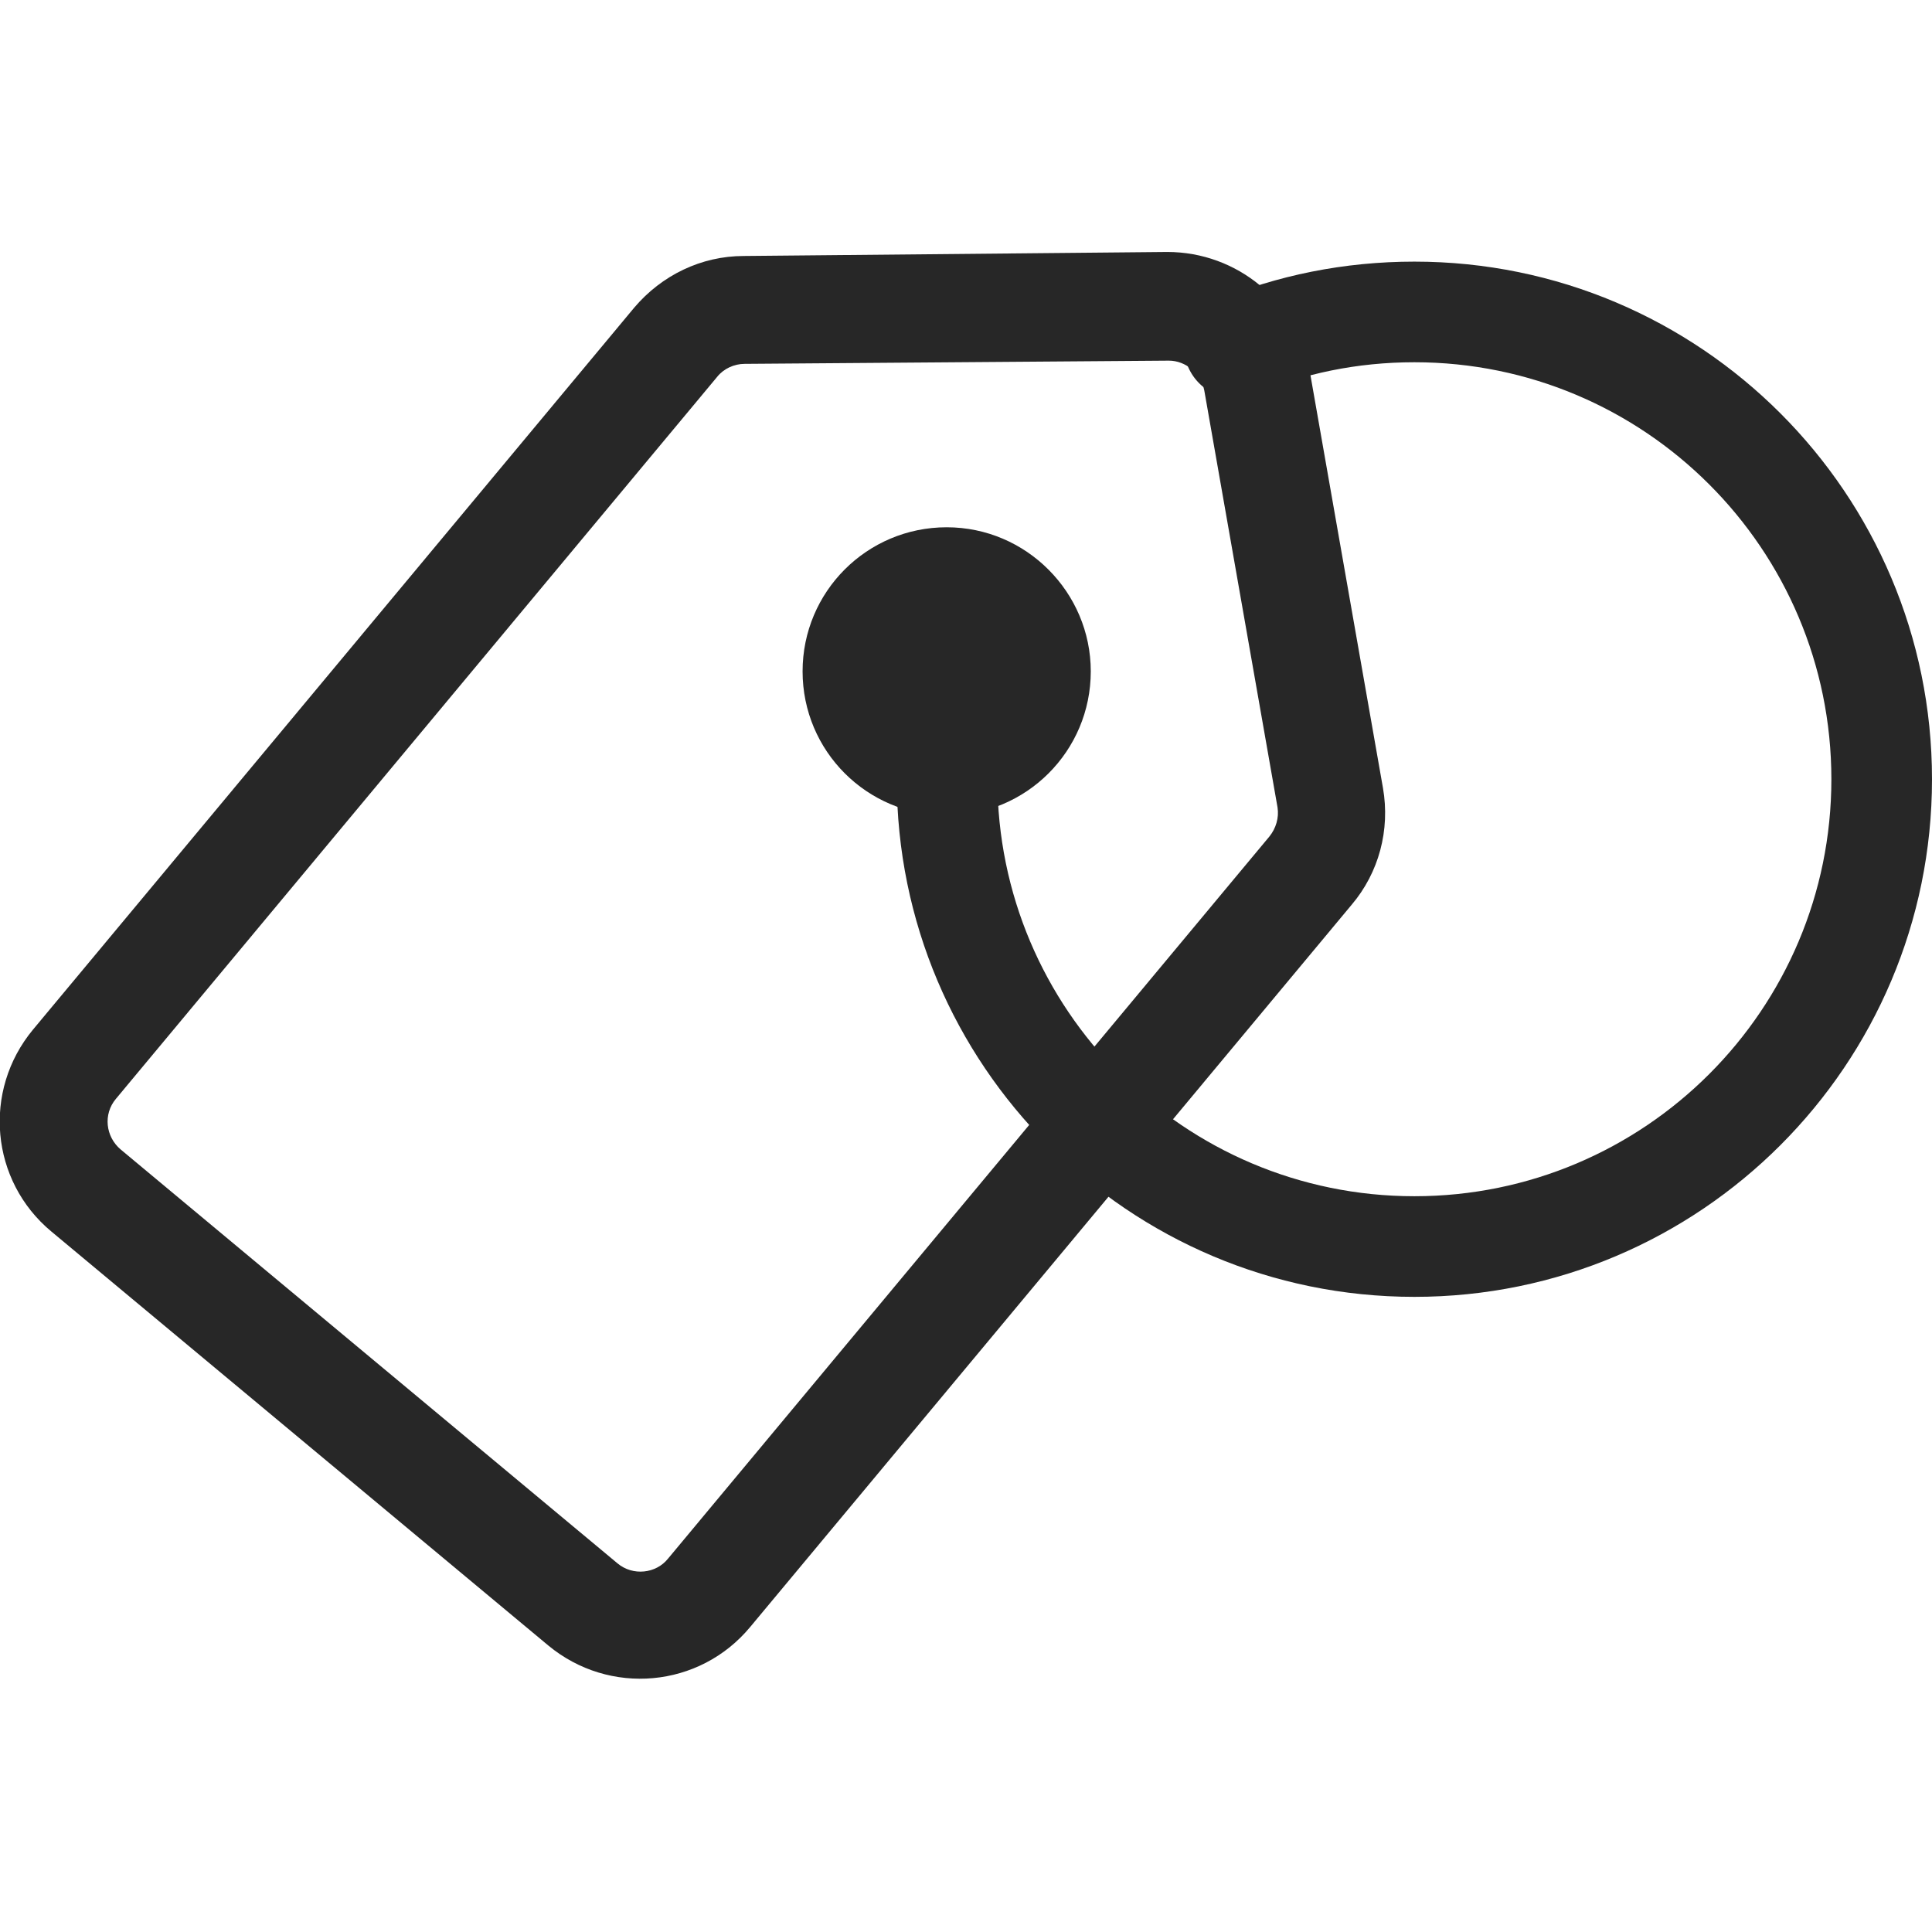 <?xml version="1.0" encoding="utf-8"?>
<!-- Generator: Adobe Illustrator 26.2.1, SVG Export Plug-In . SVG Version: 6.00 Build 0)  -->
<svg version="1.1" id="Layer_1" xmlns="http://www.w3.org/2000/svg" xmlns:xlink="http://www.w3.org/1999/xlink" x="0px" y="0px"
	 viewBox="0 0 24 24" style="enable-background:new 0 0 24 24;" xml:space="preserve">
<style type="text/css">
	.st0{fill-rule:evenodd;clip-rule:evenodd;fill:#272727;}
	.st1{fill:#272727;}
</style>
<g>
	<path class="st0" d="M8.3,19.36l7.47-8.97c0.08-0.1,0.12-0.23,0.1-0.36l-0.91-5.18c-0.04-0.21-0.23-0.37-0.44-0.37L9.25,4.52
		c-0.13,0-0.26,0.06-0.34,0.16l-7.47,8.97c-0.16,0.19-0.13,0.47,0.06,0.63l6.17,5.14C7.86,19.58,8.15,19.55,8.3,19.36z M9.24,3.18
		c-0.53,0-1.02,0.24-1.36,0.64l-7.47,8.97c-0.63,0.76-0.53,1.88,0.23,2.51l6.17,5.14c0.76,0.63,1.88,0.53,2.51-0.23l7.47-8.97
		c0.34-0.4,0.48-0.93,0.39-1.45l-0.91-5.18c-0.15-0.86-0.9-1.48-1.77-1.48L9.24,3.18z"/>
	<path class="st1" d="M13.55,8.34c0,0.99-0.8,1.79-1.79,1.79s-1.79-0.8-1.79-1.79c0-0.99,0.8-1.79,1.79-1.79S13.55,7.36,13.55,8.34z
		"/>
	<path class="st0" d="M17.57,4.5c-0.71,0-1.38,0.14-1.99,0.4c-0.32,0.13-0.68-0.02-0.82-0.34c-0.13-0.32,0.02-0.68,0.34-0.82
		c0.76-0.32,1.6-0.49,2.47-0.49c3.55,0,6.43,2.88,6.43,6.43c0,3.55-2.88,6.43-6.43,6.43c-3.55,0-6.43-2.88-6.43-6.43
		c0-0.69,0.11-1.35,0.31-1.98c0.11-0.33,0.46-0.51,0.79-0.4c0.33,0.11,0.51,0.46,0.4,0.79c-0.16,0.5-0.25,1.04-0.25,1.59
		c0,2.86,2.32,5.18,5.18,5.18c2.86,0,5.18-2.32,5.18-5.18C22.75,6.82,20.43,4.5,17.57,4.5z"/>
</g>
</svg>

